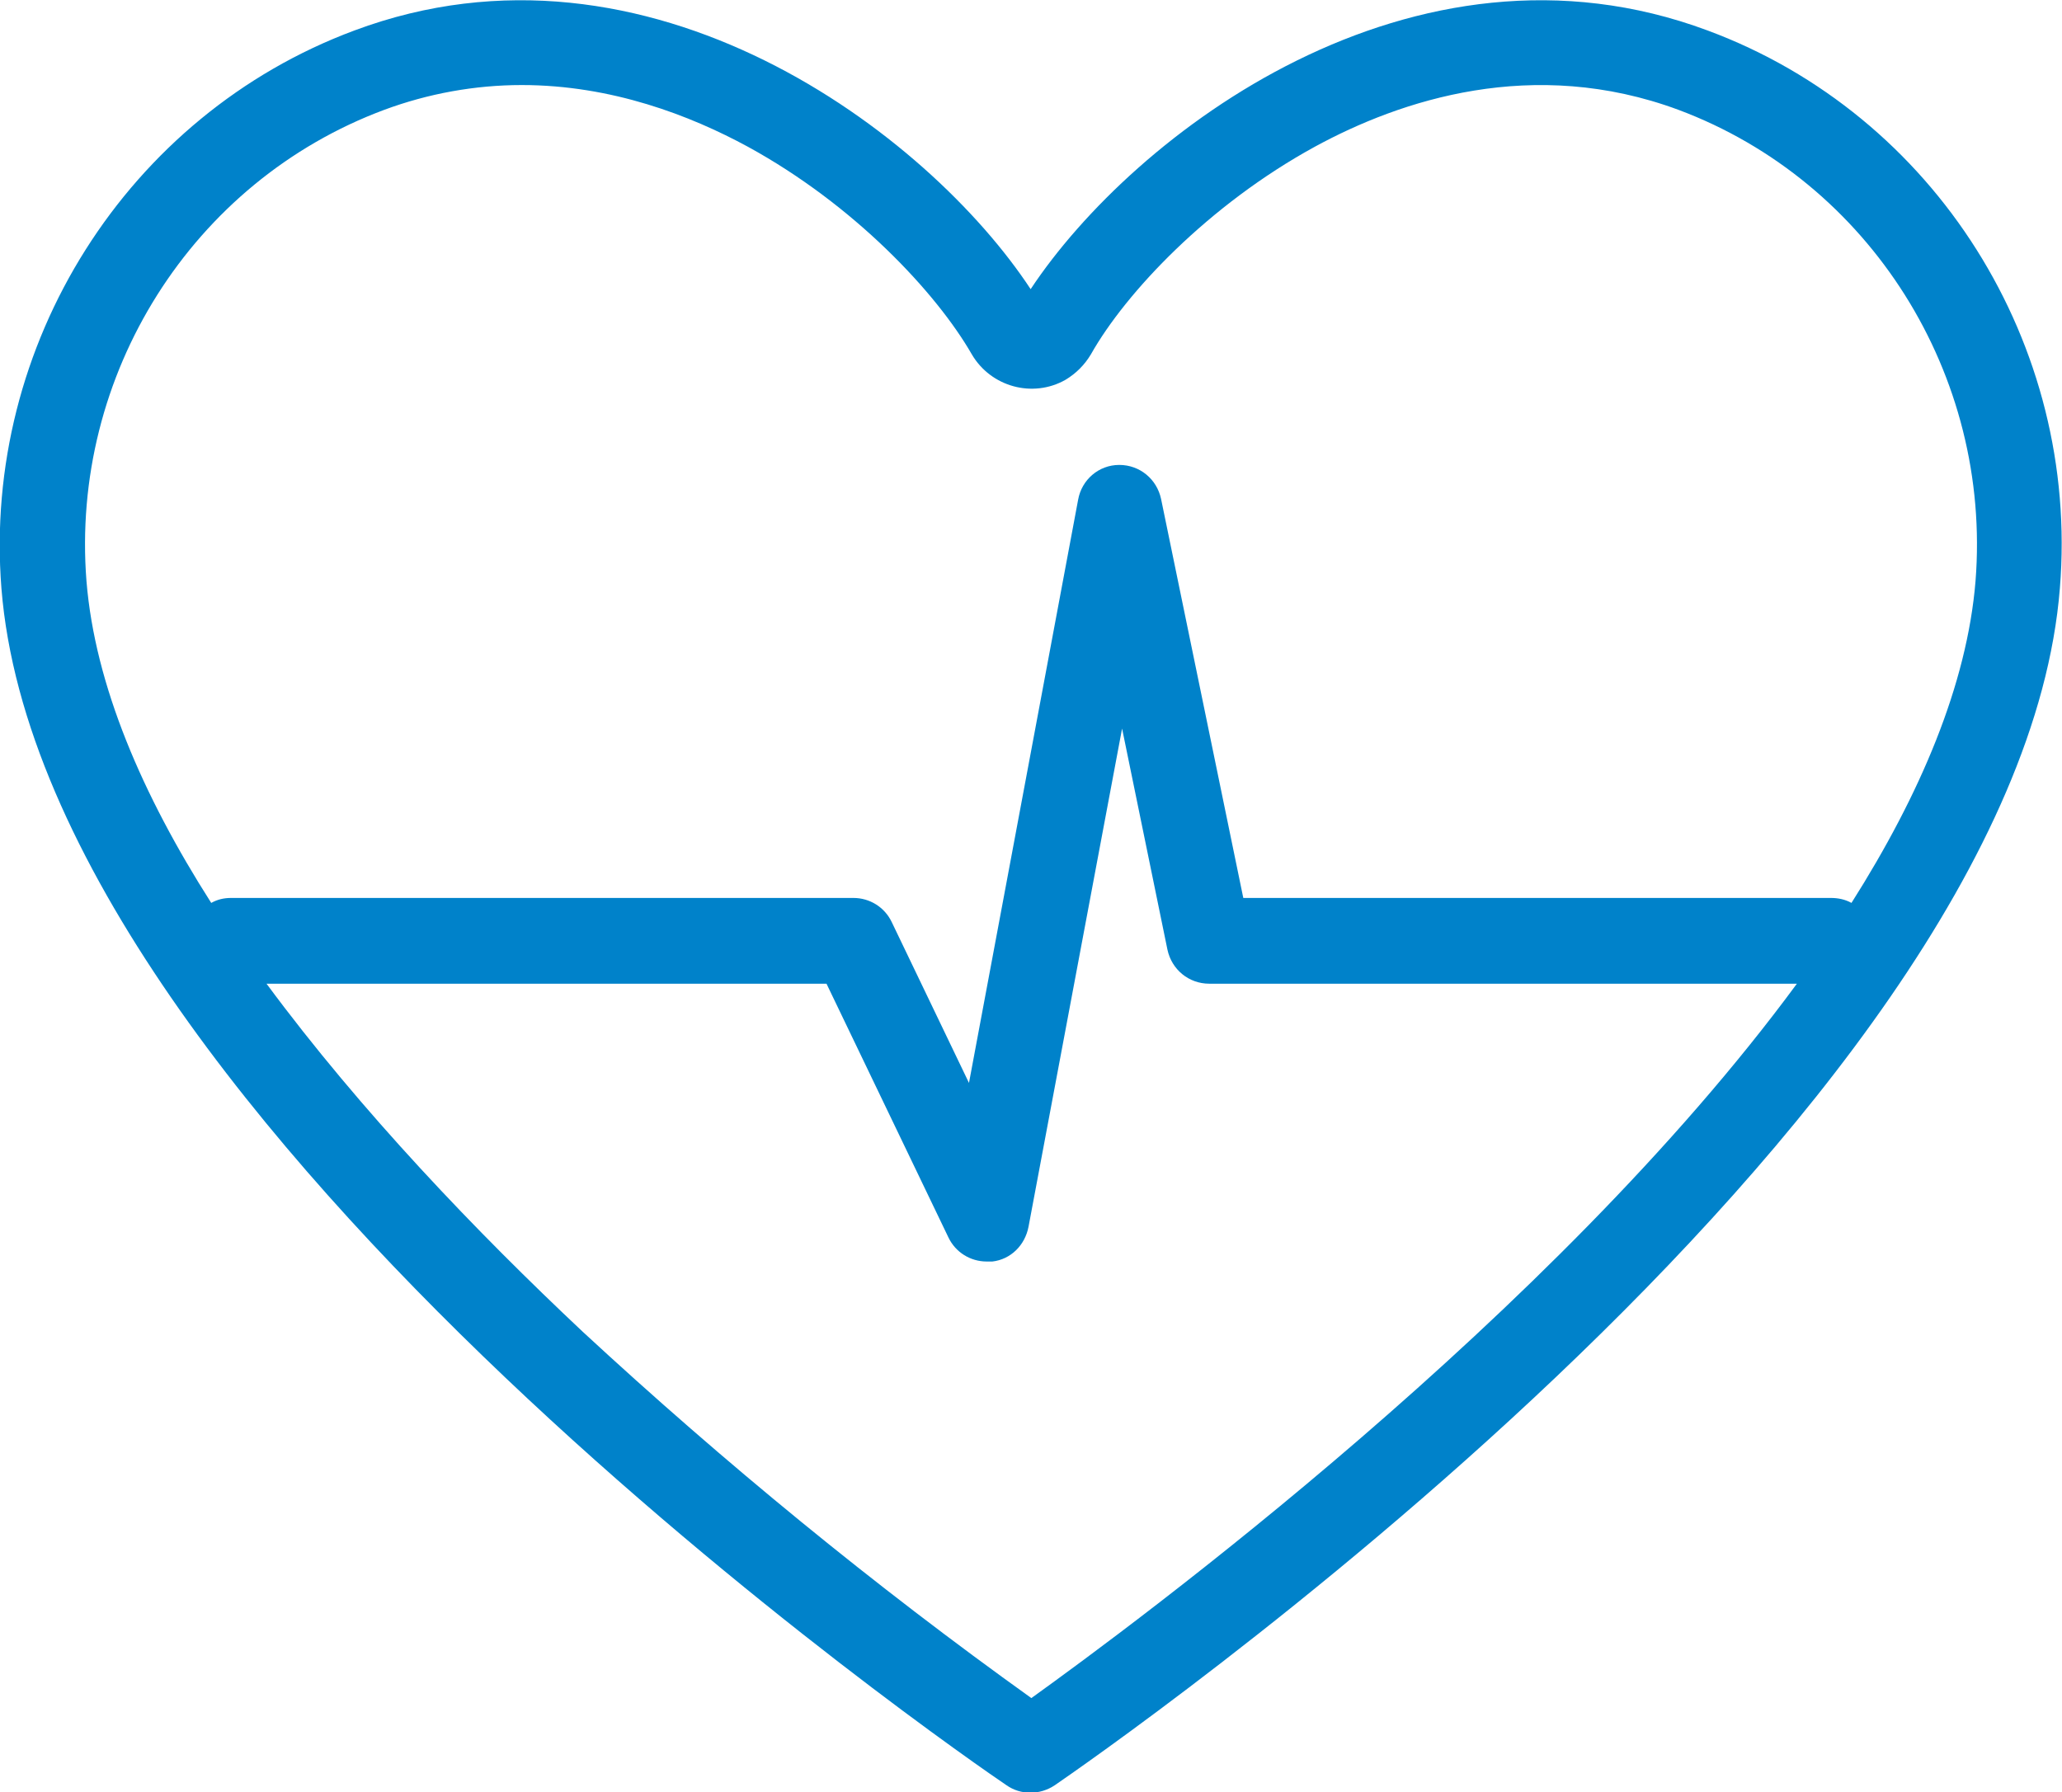 <?xml version="1.0" encoding="utf-8"?>
<!-- Generator: Adobe Illustrator 23.0.3, SVG Export Plug-In . SVG Version: 6.00 Build 0)  -->
<svg version="1.1" id="Camada_1" xmlns="http://www.w3.org/2000/svg" xmlns:xlink="http://www.w3.org/1999/xlink" x="0px" y="0px"
	 viewBox="0 0 290.9 252.9" style="enable-background:new 0 0 290.9 252.9;" xml:space="preserve">
<style type="text/css">
	.st0{fill:#0082CA;}
</style>
<path class="st0" d="M240.9,4.3c-41.6-15.5-81,14.6-95.5,36.5C131,18.9,91.5-11.2,50,4.3C18,16.2-2.5,48.6,0.2,83
	c6,75.5,136.3,165.2,141.8,168.9c2,1.4,4.7,1.4,6.8,0c5.5-3.8,135.8-93.5,141.8-168.9C293.4,48.6,273,16.2,240.9,4.3z M145.5,239.6
	c-22.2-15.9-43.3-33.2-63.3-51.7c-14.9-14-31.3-31.1-44.6-49.1h79l17.2,35.8c1,2.1,3.1,3.4,5.4,3.4c0.3,0,0.5,0,0.8,0
	c2.6-0.3,4.6-2.3,5.1-4.9l13.2-70.3l6.4,31.2c0.6,2.8,3,4.8,5.9,4.8h82.9C219,185.7,160.1,229.1,145.5,239.6z M278.7,82
	c-1.2,14.6-7.8,30.1-17.5,45.4c-0.9-0.5-1.9-0.7-2.9-0.7h-82.9l-11.6-56.3c-0.6-2.8-3-4.8-5.9-4.8s-5.3,2.1-5.8,4.9l-15.4,82.3
	l-10.9-22.7c-1-2.1-3.1-3.4-5.4-3.4H32.6c-1,0-1.9,0.2-2.8,0.7C20.1,112.2,13.4,96.7,12.2,82c-2.3-29.1,14.9-56.4,42-66.5
	C60.4,13.2,67,12,73.6,12c12.7,0,23.8,4.3,31.9,8.7c15,8.2,26.6,20.6,31.6,29.3c2.7,4.6,8.6,6.2,13.2,3.6c1.5-0.9,2.7-2.1,3.6-3.6
	c4.9-8.7,16.6-21.1,31.6-29.3c12.1-6.6,30.8-12.8,51.3-5.2C263.8,25.6,281,52.9,278.7,82z"/>
</svg>

